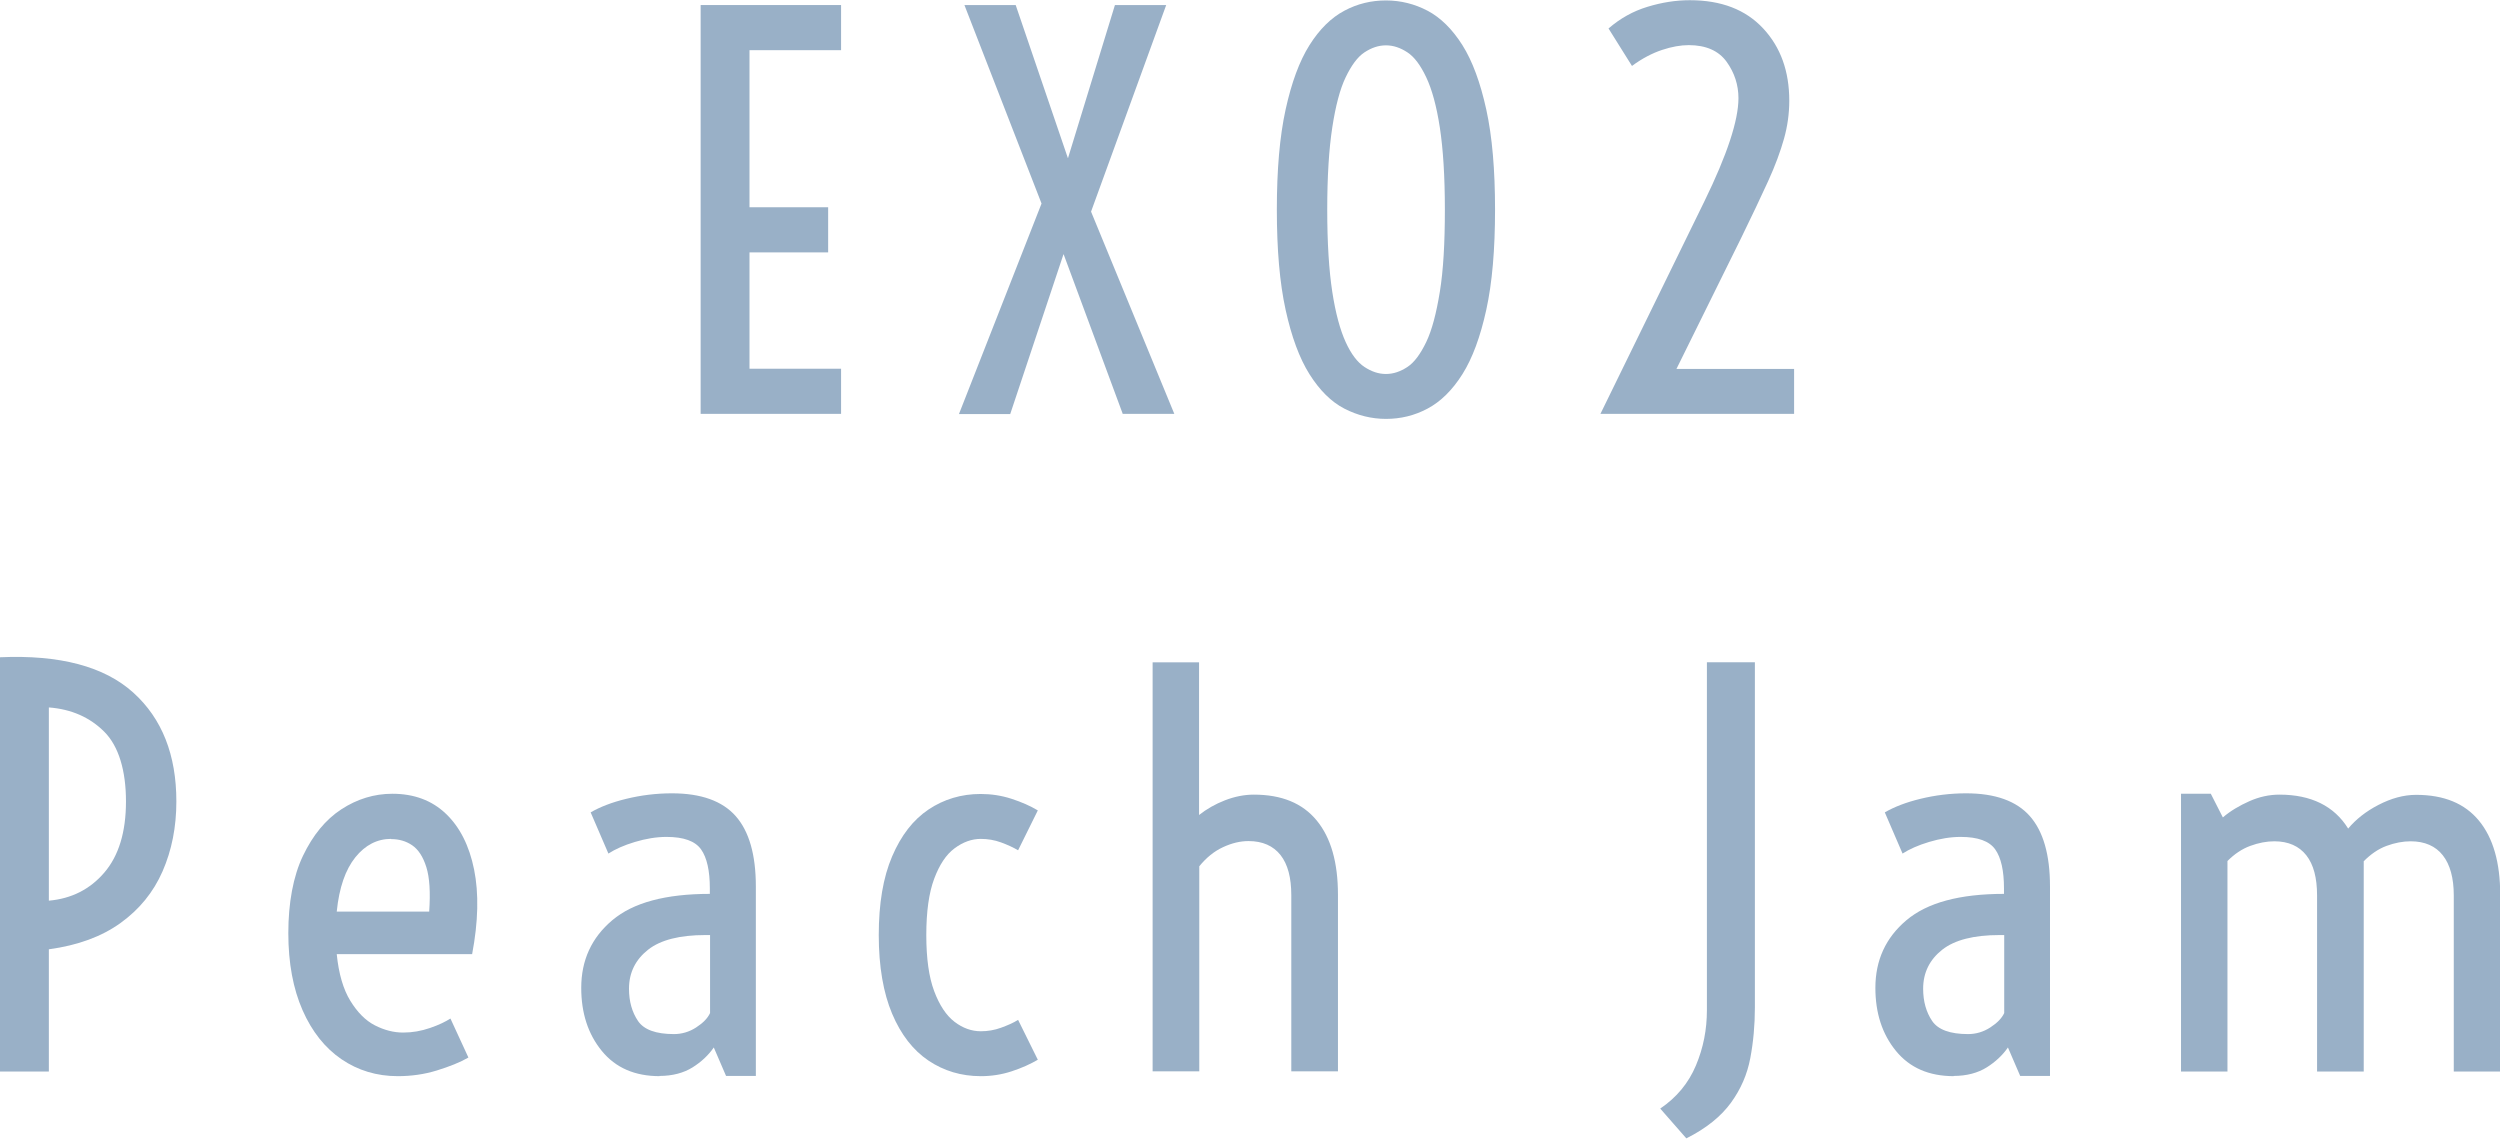 <?xml version="1.0" encoding="UTF-8"?><svg id="_レイヤー_2" xmlns="http://www.w3.org/2000/svg" viewBox="0 0 114.11 51.97"><defs><style>.cls-1{fill:#99b0c7;stroke-width:0px;}</style></defs><g id="txt"><path class="cls-1" d="M31.98,18.9V.23h6.41v2.06h-4.18v7.17h3.59v2.06h-3.59v5.31h4.18v2.06h-6.41Z"/><path class="cls-1" d="M51.25,18.9l-2.7-7.29h-.01l-2.43,7.29h-2.34l3.77-9.61L44.02.23h2.34l2.38,6.98h.01L50.89.23h2.34l-3.43,9.43,3.8,9.23h-2.34Z"/><path class="cls-1" d="M63.26,19.12c-.66,0-1.3-.16-1.9-.47s-1.13-.84-1.59-1.57-.82-1.71-1.09-2.94-.4-2.75-.4-4.57.13-3.34.4-4.57.63-2.21,1.09-2.94.99-1.25,1.59-1.57,1.23-.47,1.9-.47,1.31.16,1.9.47,1.13.84,1.59,1.57.82,1.71,1.09,2.94.4,2.75.4,4.57-.13,3.34-.4,4.57-.63,2.21-1.09,2.94-.99,1.25-1.59,1.57-1.23.47-1.9.47ZM63.26,17.07c.34,0,.66-.11.98-.32s.6-.6.86-1.14.46-1.31.62-2.29.23-2.23.23-3.75-.08-2.77-.23-3.75-.36-1.74-.62-2.29-.54-.93-.86-1.14-.64-.32-.98-.32-.66.11-.98.32-.6.6-.86,1.14-.46,1.31-.61,2.29-.23,2.23-.23,3.75.08,2.77.23,3.75.36,1.74.61,2.29.54.93.86,1.14.64.32.98.32Z"/><path class="cls-1" d="M73.05,18.89l4.75-9.71c1.03-2.11,1.55-3.68,1.55-4.7,0-.6-.18-1.16-.54-1.66s-.94-.76-1.73-.76c-.36,0-.77.07-1.22.22s-.91.39-1.37.73l-1.07-1.71c.53-.46,1.12-.79,1.78-.99s1.29-.3,1.93-.3c1.44,0,2.55.43,3.35,1.29s1.19,1.96,1.19,3.3c0,.58-.08,1.16-.24,1.73s-.4,1.23-.73,1.95-.74,1.59-1.24,2.61l-2.94,5.95h5.37v2.05h-8.81Z"/><path class="cls-1" d="M0,48.9v-18.9c2.73-.12,4.76.42,6.08,1.61s1.97,2.85,1.97,4.97c0,1.17-.21,2.23-.63,3.19s-1.06,1.74-1.92,2.36-1.95,1.02-3.27,1.2v5.58H0ZM2.23,41.11c1.02-.09,1.87-.51,2.53-1.28s.99-1.85.99-3.25-.33-2.52-.99-3.18-1.5-1.03-2.53-1.11v8.81Z"/><path class="cls-1" d="M18.15,49.12c-.95,0-1.81-.26-2.56-.77s-1.35-1.26-1.78-2.24-.65-2.15-.65-3.52.22-2.59.67-3.53,1.03-1.65,1.75-2.12,1.5-.71,2.33-.71c.98,0,1.8.3,2.44.91s1.07,1.46,1.29,2.55.19,2.38-.09,3.86h-6.18c.09.9.3,1.61.62,2.13s.69.9,1.12,1.12.86.33,1.29.33.82-.07,1.23-.21.71-.29.93-.43l.82,1.78c-.38.22-.86.41-1.44.59s-1.18.26-1.78.26ZM17.85,38.29c-.63,0-1.18.28-1.63.84s-.74,1.38-.85,2.48h4.22c.06-.88.02-1.55-.13-2.03s-.37-.81-.65-1-.6-.28-.95-.28Z"/><path class="cls-1" d="M30.11,49.12c-1.13,0-2.01-.38-2.64-1.15s-.94-1.73-.94-2.88c0-1.26.47-2.29,1.42-3.09s2.43-1.2,4.45-1.2v-.25c0-.8-.13-1.4-.4-1.78s-.79-.57-1.58-.57c-.46,0-.94.08-1.44.23s-.9.33-1.21.53l-.81-1.88c.43-.25.97-.46,1.63-.62s1.35-.25,2.08-.25c1.33,0,2.3.35,2.91,1.04s.92,1.76.92,3.21v8.65h-1.36l-.56-1.3c-.24.35-.57.66-.97.91s-.91.39-1.51.39ZM30.76,47.2c.36,0,.7-.1,1.01-.3s.53-.42.64-.66v-3.56h-.22c-1.16,0-2.04.22-2.61.67s-.87,1.04-.87,1.78c0,.58.14,1.07.41,1.47s.82.6,1.64.6Z"/><path class="cls-1" d="M44.76,49.12c-.88,0-1.68-.24-2.38-.71s-1.26-1.19-1.66-2.14-.61-2.15-.61-3.59.2-2.63.61-3.59.96-1.67,1.66-2.14,1.5-.71,2.38-.71c.48,0,.95.07,1.41.22s.85.32,1.2.53l-.9,1.82c-.22-.13-.48-.25-.78-.36s-.61-.16-.92-.16c-.41,0-.81.14-1.2.43s-.69.75-.93,1.39-.36,1.5-.36,2.57.12,1.92.36,2.56.55,1.11.93,1.4.78.43,1.2.43c.31,0,.62-.05.92-.16s.56-.22.78-.36l.9,1.82c-.34.2-.74.38-1.2.53s-.92.22-1.41.22Z"/><path class="cls-1" d="M52.61,48.9v-18.67h2.12v6.97c.34-.27.74-.5,1.18-.67s.88-.26,1.32-.26c1.27,0,2.22.39,2.87,1.18s.97,1.92.97,3.39v8.06h-2.13v-8.04c0-.8-.16-1.41-.49-1.83s-.82-.64-1.46-.64c-.38,0-.76.09-1.17.28s-.76.48-1.08.87v9.36h-2.12Z"/><path class="cls-1" d="M76.98,51.97l-1.2-1.37c.75-.51,1.29-1.16,1.63-1.97s.5-1.64.5-2.52v-15.88h2.19v15.76c0,.8-.07,1.57-.21,2.31s-.43,1.41-.88,2.03-1.12,1.17-2.04,1.63Z"/><path class="cls-1" d="M89.18,49.12c-1.13,0-2.01-.38-2.64-1.15s-.94-1.73-.94-2.88c0-1.26.47-2.29,1.42-3.09s2.43-1.2,4.45-1.2v-.25c0-.8-.13-1.4-.4-1.78s-.79-.57-1.58-.57c-.46,0-.94.08-1.44.23s-.9.33-1.21.53l-.81-1.88c.43-.25.97-.46,1.63-.62s1.35-.25,2.08-.25c1.33,0,2.3.35,2.91,1.04s.92,1.76.92,3.21v8.65h-1.36l-.56-1.3c-.24.35-.57.66-.97.91s-.91.39-1.51.39ZM89.83,47.2c.36,0,.7-.1,1.01-.3s.53-.42.64-.66v-3.56h-.22c-1.16,0-2.04.22-2.61.67s-.87,1.04-.87,1.78c0,.58.14,1.07.41,1.47s.82.6,1.64.6Z"/><path class="cls-1" d="M99.55,48.9v-12.67h1.36l.55,1.08c.35-.3.76-.54,1.21-.74s.91-.3,1.37-.3c1.45,0,2.5.52,3.14,1.55.34-.41.8-.78,1.38-1.08s1.15-.46,1.72-.46c1.27,0,2.22.39,2.87,1.18s.97,1.92.97,3.39v8.06h-2.12v-8.04c0-.8-.17-1.41-.5-1.83s-.82-.64-1.47-.64c-.35,0-.72.07-1.1.21s-.72.38-1.04.7v9.6h-2.13v-8.04c0-.8-.16-1.41-.49-1.83s-.82-.64-1.46-.64c-.35,0-.72.07-1.1.21s-.72.37-1.04.69v9.61h-2.12Z"/></g></svg>